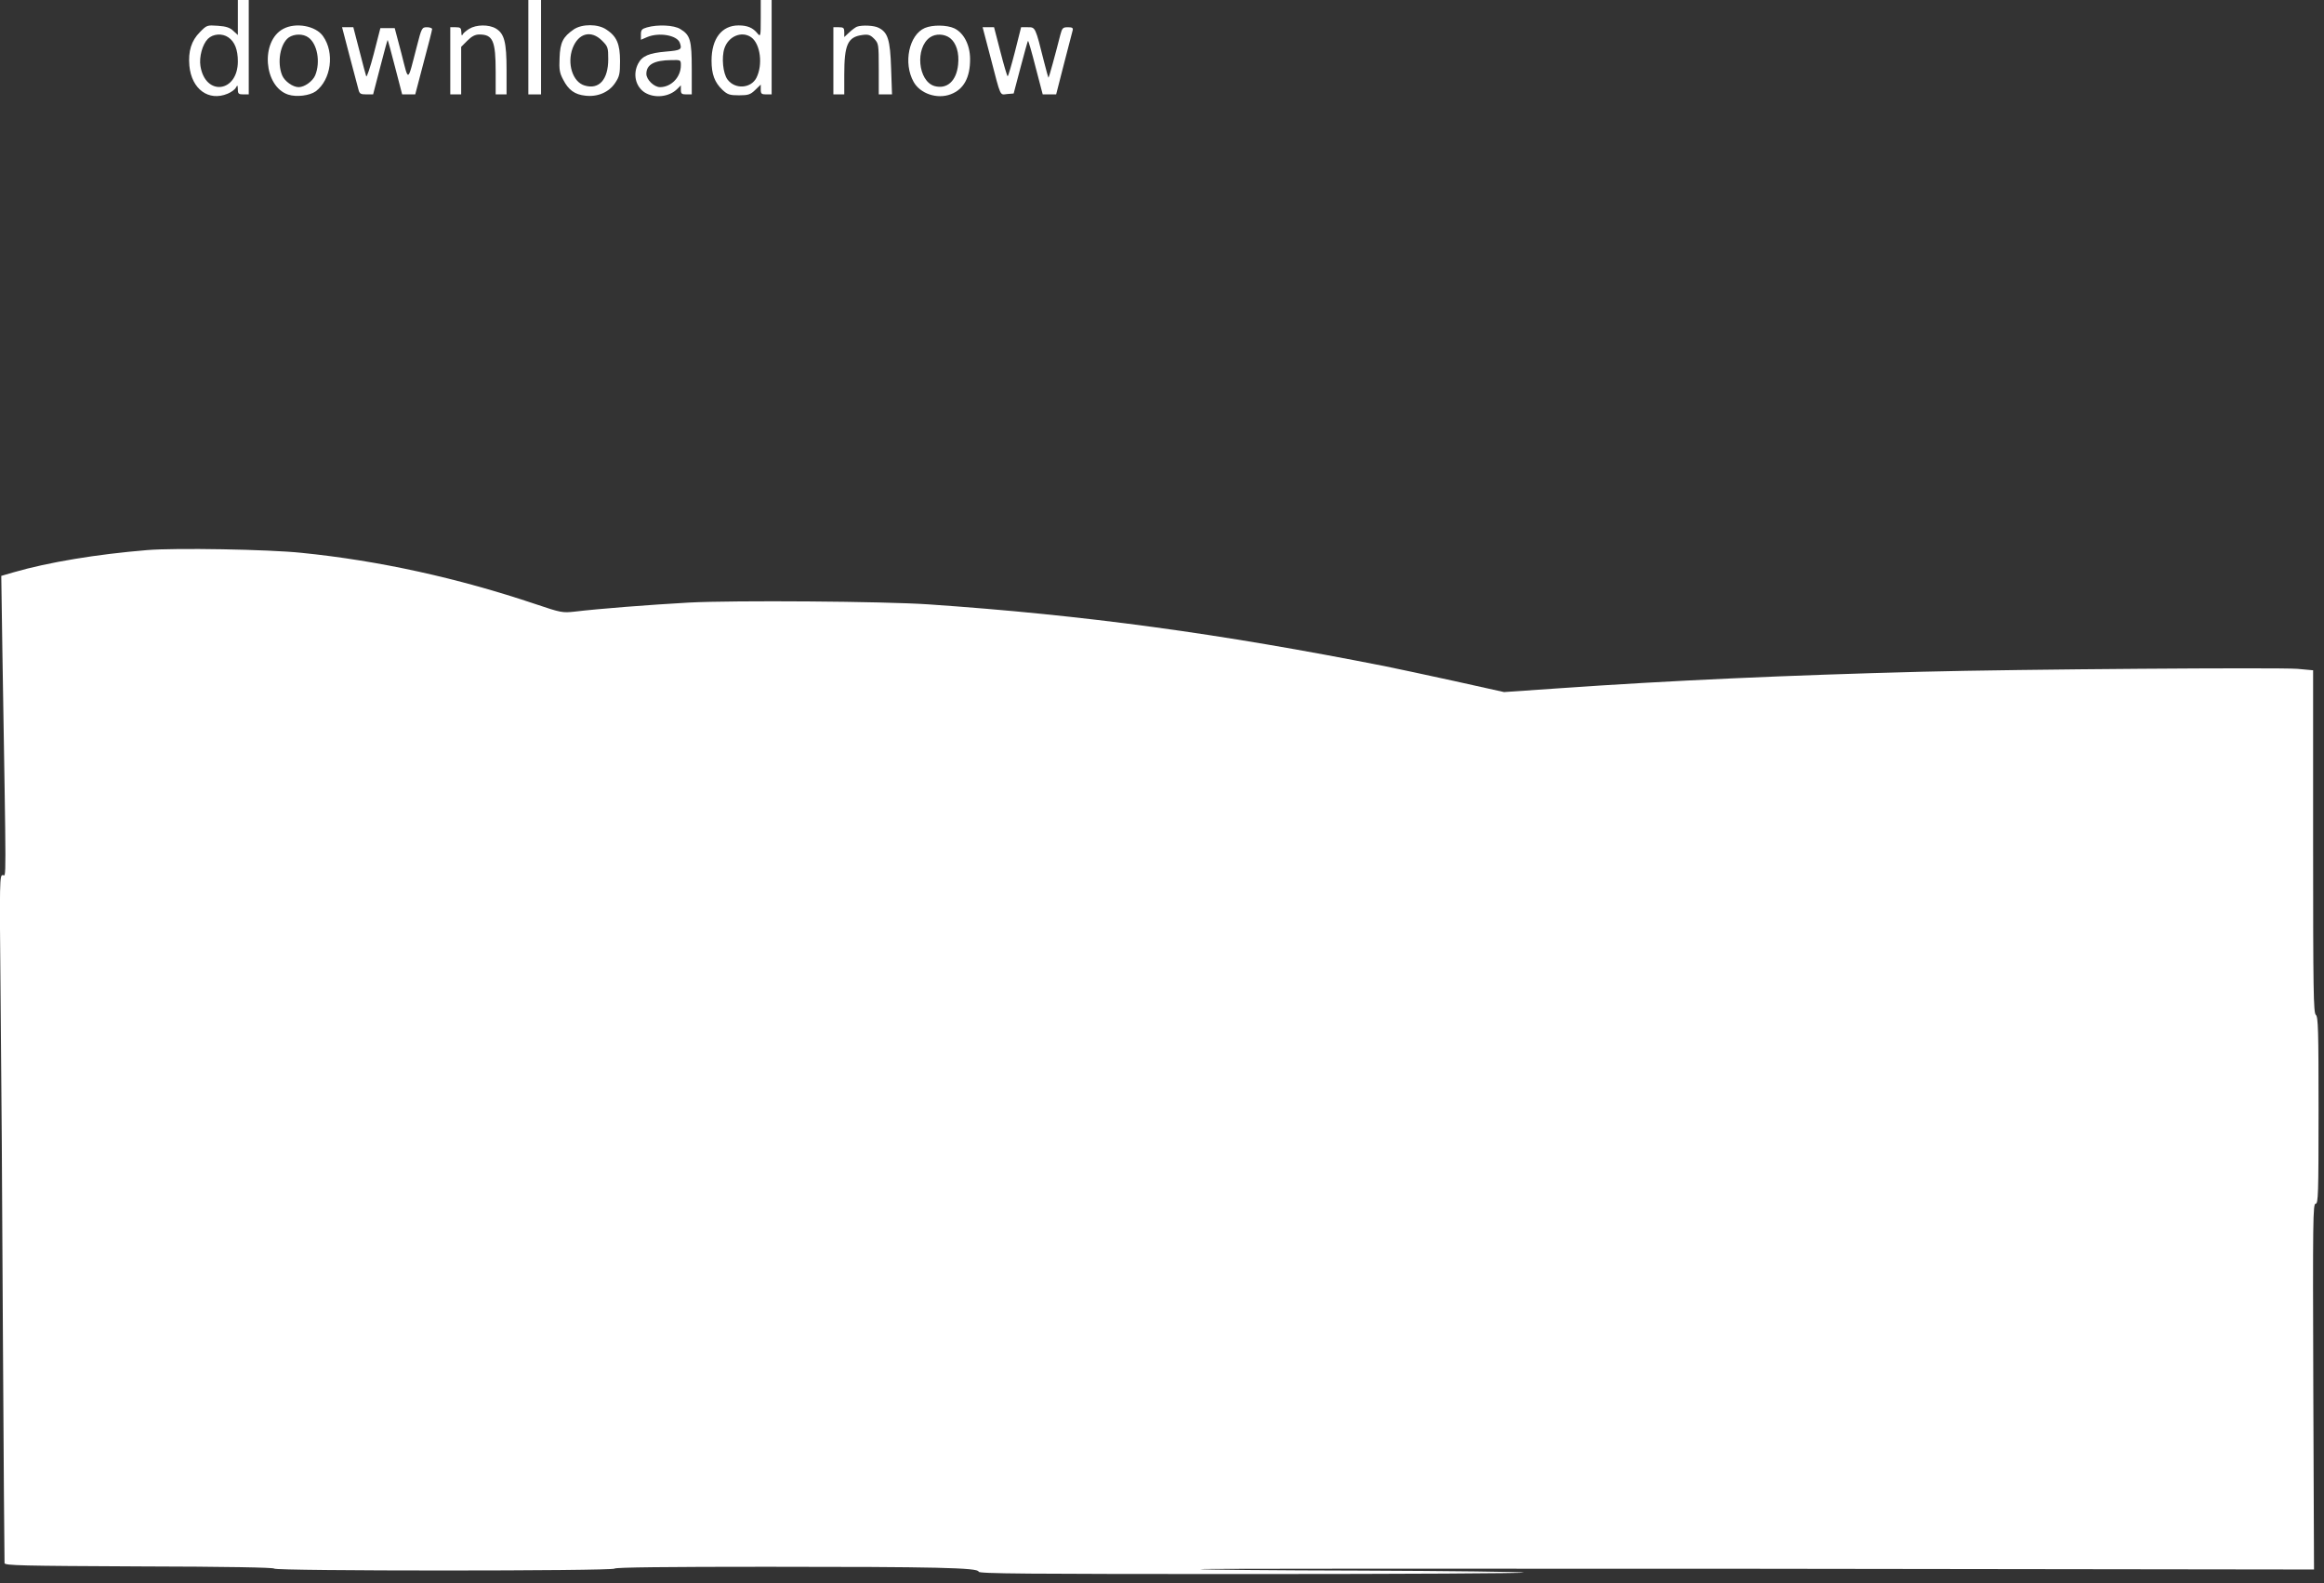 <?xml version="1.0" standalone="no"?>
<!DOCTYPE svg PUBLIC "-//W3C//DTD SVG 20010904//EN"
 "http://www.w3.org/TR/2001/REC-SVG-20010904/DTD/svg10.dtd">
<svg version="1.0" xmlns="http://www.w3.org/2000/svg"
 width="1280pt" height="872pt" viewBox="0 0 1280 872"
 preserveAspectRatio="xMidYMid meet">
<rect x="0" y="0" width="1280" height="872" fill="#333333" stroke="none"/>
<g transform="translate(0,872) scale(0.1,-0.1)"
fill="#ffffff" stroke="none">
<path d="M1310 8623 l0 -96 -25 23 c-19 18 -40 25 -85 28 -59 4 -61 4 -99 -35
-47 -47 -65 -105 -58 -185 12 -129 106 -198 211 -154 19 8 39 22 45 33 9 16
10 15 11 -9 0 -24 4 -28 30 -28 l30 0 0 260 0 260 -30 0 -30 0 0 -97z m-52
-109 c35 -24 52 -68 52 -132 0 -172 -179 -194 -206 -26 -8 51 11 120 41 150
28 28 79 32 113 8z"/>
<path d="M2910 8460 l0 -260 35 0 35 0 0 260 0 260 -35 0 -35 0 0 -260z"/>
<path d="M4190 8618 c0 -99 -1 -102 -18 -82 -25 31 -55 44 -104 44 -93 0 -149
-73 -149 -194 0 -75 17 -120 60 -161 28 -26 40 -30 91 -30 51 0 63 4 89 29
l31 30 0 -27 c0 -23 4 -27 30 -27 l30 0 0 260 0 260 -30 0 -30 0 0 -102z m-53
-103 c51 -36 66 -151 29 -224 -31 -59 -118 -64 -159 -9 -25 33 -34 122 -17
172 22 66 95 97 147 61z"/>
<path d="M1560 8561 c-126 -67 -108 -317 27 -362 46 -15 118 -6 152 18 85 64
105 213 40 304 -40 57 -150 77 -219 40z m138 -47 c50 -35 68 -136 38 -209 -14
-33 -59 -65 -91 -65 -32 0 -77 32 -91 65 -29 71 -11 175 37 209 30 20 78 21
107 0z"/>
<path d="M2584 8561 c-18 -11 -34 -25 -37 -33 -3 -7 -6 -1 -6 15 -1 23 -5 27
-31 27 l-30 0 0 -185 0 -185 30 0 30 0 0 131 0 131 34 34 c24 24 43 34 66 34
75 0 90 -35 90 -206 l0 -124 30 0 30 0 0 135 c0 152 -12 200 -59 228 -39 23
-108 22 -147 -2z"/>
<path d="M3160 8558 c-59 -41 -75 -71 -78 -156 -3 -65 0 -84 20 -121 29 -57
64 -82 122 -88 68 -8 130 19 164 70 24 36 27 50 27 121 0 93 -18 136 -75 173
-46 32 -134 32 -180 1z m156 -62 c32 -32 34 -38 34 -102 0 -113 -51 -169 -130
-145 -66 19 -98 121 -66 206 32 83 102 101 162 41z"/>
<path d="M3563 8569 c-28 -8 -33 -14 -33 -39 l0 -29 35 15 c66 27 163 10 179
-31 14 -38 7 -42 -75 -49 -94 -8 -132 -24 -154 -66 -31 -59 -14 -128 37 -160
54 -33 134 -24 178 20 l20 20 0 -25 c0 -21 5 -25 30 -25 l30 0 0 140 c0 158
-8 187 -63 220 -35 22 -125 26 -184 9z m187 -209 c0 -65 -53 -120 -115 -120
-32 0 -75 41 -75 73 0 51 42 75 138 76 52 1 52 1 52 -29z"/>
<path d="M4720 8573 c-8 -3 -27 -17 -42 -31 l-28 -26 0 27 c0 23 -4 27 -30 27
l-30 0 0 -185 0 -185 30 0 30 0 0 108 c0 166 19 208 98 219 34 5 45 1 66 -20
25 -26 26 -29 26 -167 l0 -140 36 0 37 0 -5 144 c-5 157 -18 198 -69 223 -24
13 -91 16 -119 6z"/>
<path d="M5094 8566 c-88 -38 -120 -194 -62 -297 36 -65 130 -97 205 -68 71
27 107 92 106 196 -1 77 -35 142 -87 167 -41 19 -119 20 -162 2z m139 -56 c34
-27 51 -81 44 -146 -9 -90 -61 -137 -130 -118 -91 27 -108 210 -25 268 31 22
80 20 111 -4z"/>
<path d="M1925 8413 c23 -87 45 -170 49 -185 6 -24 11 -28 44 -28 l37 0 39
150 c21 83 40 150 41 150 1 0 20 -67 41 -150 l39 -150 36 0 36 0 46 175 c26
96 47 179 47 185 0 5 -13 10 -28 10 -28 0 -30 -3 -56 -105 -53 -204 -44 -200
-85 -40 l-37 140 -39 0 -40 0 -36 -140 c-20 -77 -39 -133 -42 -125 -3 8 -20
72 -38 143 l-33 127 -31 0 -31 0 41 -157z"/>
<path d="M5455 8406 c59 -227 51 -208 92 -204 l36 3 38 144 c21 79 39 145 41
146 2 2 21 -63 42 -146 l39 -149 37 0 37 0 43 168 c24 92 45 175 48 185 3 13
-2 17 -26 17 -28 0 -32 -4 -42 -42 -29 -114 -62 -233 -65 -236 -1 -1 -12 37
-24 85 -49 196 -48 193 -90 193 l-37 0 -34 -135 c-19 -74 -37 -135 -40 -135
-3 0 -21 61 -40 135 l-35 135 -31 0 -32 0 43 -164z"/>
<path d="M810 5690 c-279 -23 -544 -67 -734 -122 l-69 -20 6 -406 c22 -1349
22 -1242 2 -1242 -17 0 -18 -27 -12 -647 4 -357 10 -1206 13 -1888 4 -682 8
-1247 9 -1255 2 -13 93 -15 743 -18 483 -1 742 -6 742 -12 0 -14 1866 -14
1875 0 4 7 295 10 839 10 927 0 1166 -5 1166 -27 0 -11 252 -13 1508 -13 829
0 1501 4 1495 8 -7 4 -410 9 -895 11 -486 1 -885 5 -888 8 -3 3 1377 3 3065 2
l3070 -4 -4 1008 c-3 920 -2 1007 13 1007 14 0 16 48 16 514 0 444 -2 515 -15
526 -13 11 -15 129 -15 955 l0 943 -87 8 c-106 8 -1521 -2 -2068 -16 -735 -19
-1383 -48 -1996 -91 l-305 -21 -275 61 c-151 33 -319 69 -374 80 -924 183
-1663 283 -2520 342 -247 17 -1073 23 -1320 10 -216 -12 -499 -34 -631 -50
-65 -7 -74 -6 -213 41 -428 144 -863 240 -1291 283 -180 19 -695 28 -850 15z"/>
</g>
</svg>
